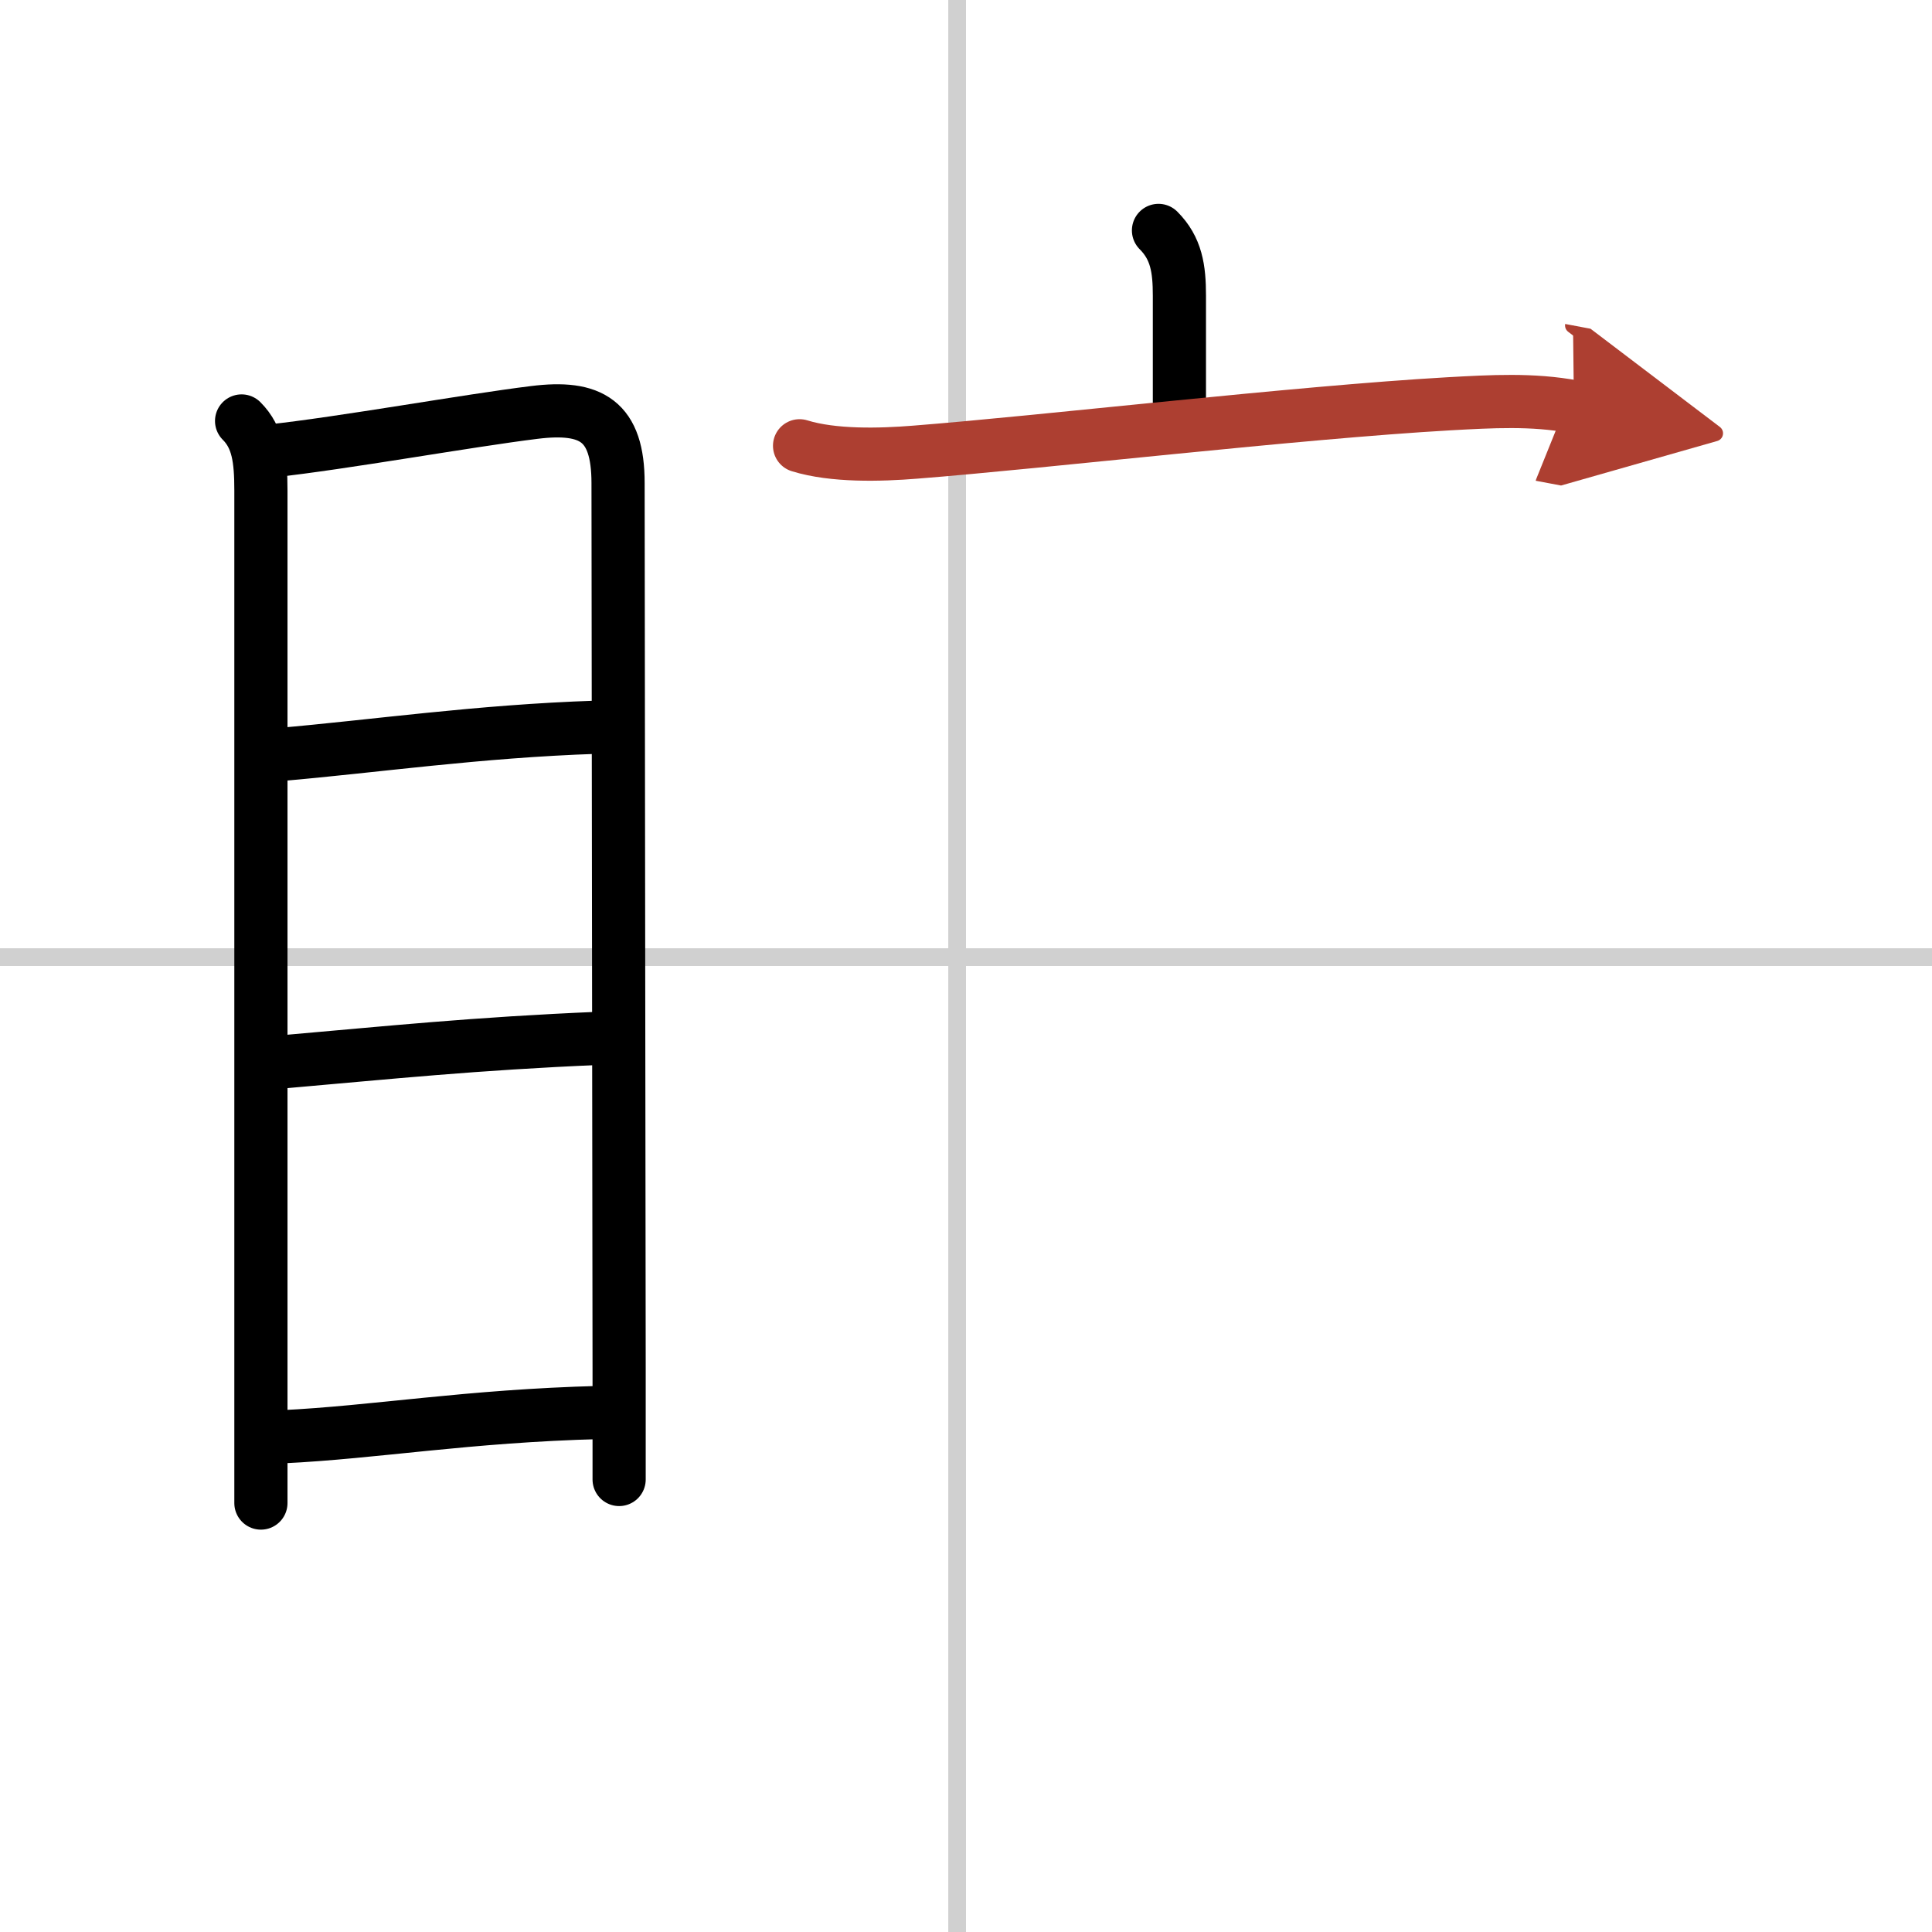 <svg width="400" height="400" viewBox="0 0 109 109" xmlns="http://www.w3.org/2000/svg"><defs><marker id="a" markerWidth="4" orient="auto" refX="1" refY="5" viewBox="0 0 10 10"><polyline points="0 0 10 5 0 10 1 5" fill="#ad3f31" stroke="#ad3f31"/></marker></defs><g fill="none" stroke="#000" stroke-linecap="round" stroke-linejoin="round" stroke-width="3"><rect width="100%" height="100%" fill="#fff" stroke="#fff"/><line x1="54" x2="54" y2="109" stroke="#d0d0d0" stroke-width="1"/><line x2="109" y1="54" y2="54" stroke="#d0d0d0" stroke-width="1"/><path d="m13.63 23.75c0.93 0.93 1.09 2.15 1.09 3.92v50.08 7.05"/><path d="m15.29 25.44c4.06-0.44 11.11-1.71 14.85-2.17 3.21-0.4 4.73 0.46 4.73 3.98 0 7.41 0.05 35.8 0.06 49.88v6.34"/><path d="m15.76 42.57c5.34-0.46 11.24-1.32 17.89-1.54"/><path d="m15.92 59.91c6.08-0.53 10.83-1.03 17.91-1.33"/><path d="m15.91 81.06c5.26-0.25 10.46-1.18 17.96-1.37"/><path d="m65.36 13c1.01 1.01 1.18 2.16 1.18 3.68v6.05"/><path d="m45.11 25.15c1.9 0.59 4.55 0.52 6.52 0.36 7.28-0.57 21.53-2.24 30.13-2.73 2.37-0.13 4.7-0.27 7.04 0.17" marker-end="url(#a)" stroke="#ad3f31"/></g></svg>

